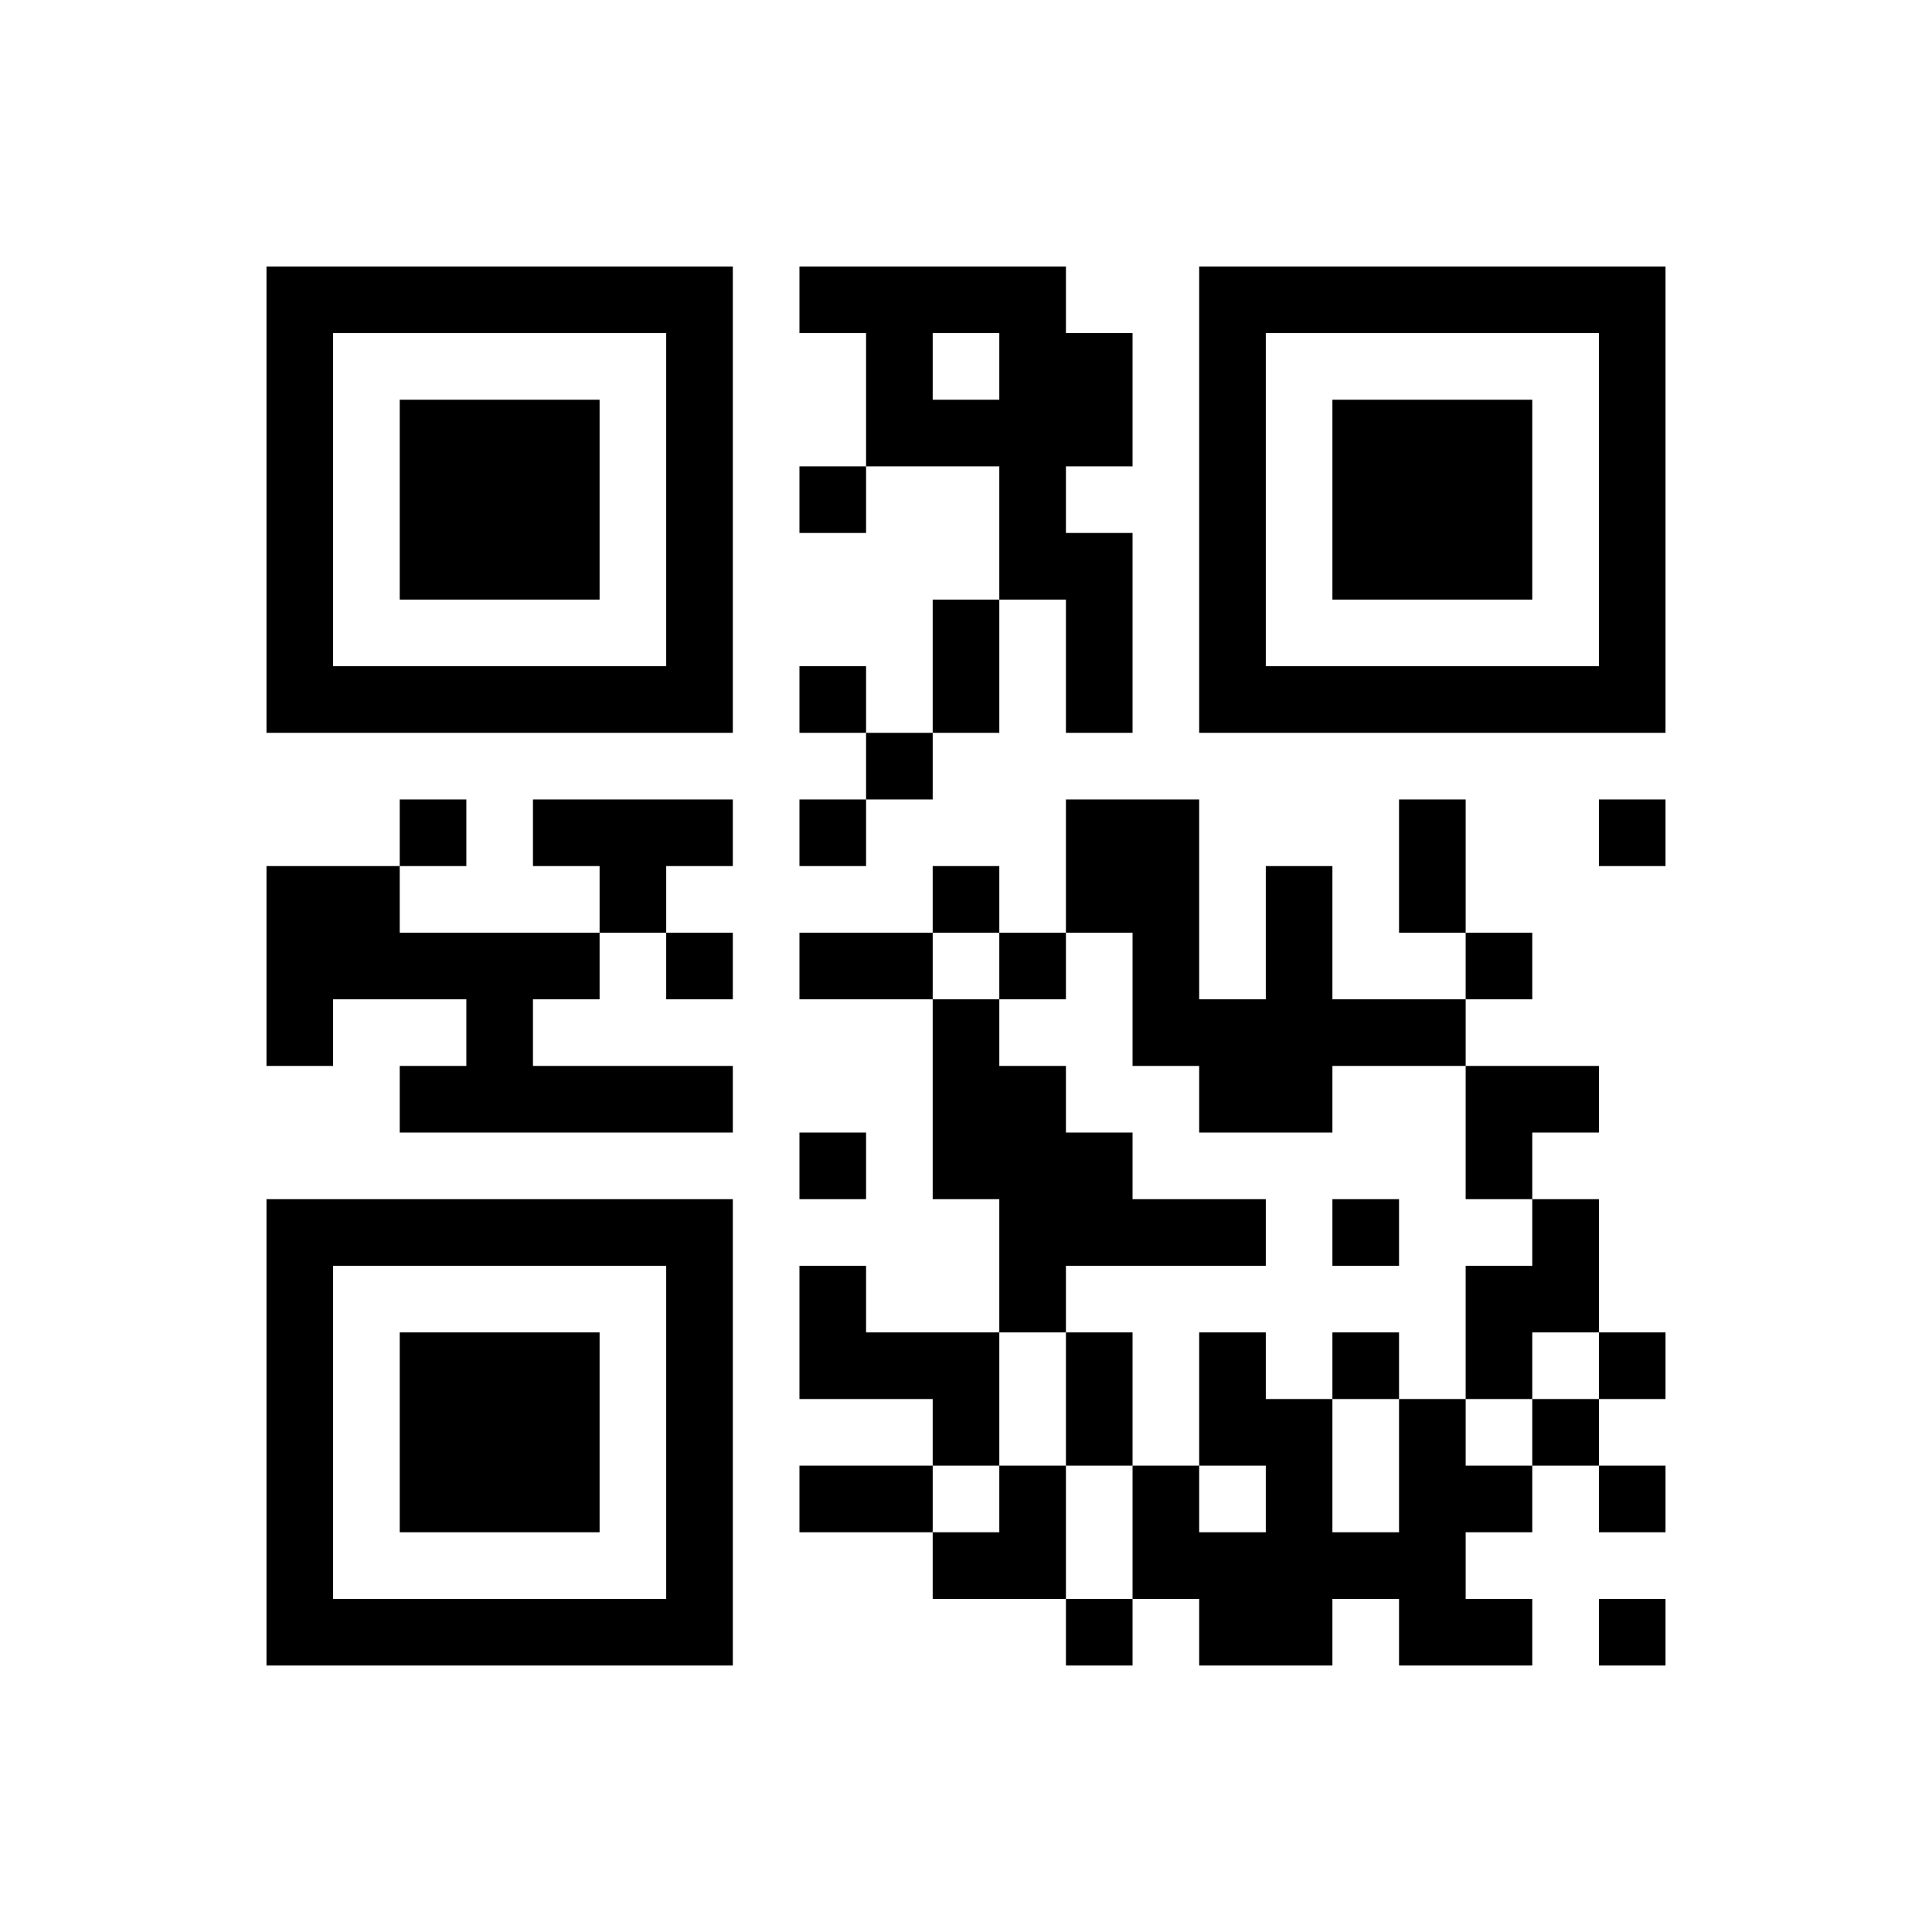 ﻿<?xml version="1.0" encoding="UTF-8"?>
<!DOCTYPE svg PUBLIC "-//W3C//DTD SVG 1.1//EN" "http://www.w3.org/Graphics/SVG/1.1/DTD/svg11.dtd">
<svg xmlns="http://www.w3.org/2000/svg" version="1.1" viewBox="0 0 29 29" stroke="none">
	<rect width="100%" height="100%" fill="#ffffff"/>
	<path d="M4,4h7v1h-7z M12,4h4v1h-4z M18,4h7v1h-7z M4,5h1v6h-1z M10,5h1v6h-1z M13,5h1v2h-1z M15,5h2v2h-2z M18,5h1v6h-1z M24,5h1v6h-1z M6,6h3v3h-3z M14,6h1v1h-1z M20,6h3v3h-3z M12,7h1v1h-1z M15,7h1v2h-1z M16,8h1v3h-1z M14,9h1v2h-1z M5,10h5v1h-5z M12,10h1v1h-1z M19,10h5v1h-5z M13,11h1v1h-1z M6,12h1v1h-1z M8,12h3v1h-3z M12,12h1v1h-1z M16,12h2v2h-2z M21,12h1v2h-1z M24,12h1v1h-1z M4,13h2v2h-2z M9,13h1v1h-1z M14,13h1v1h-1z M19,13h1v4h-1z M6,14h3v1h-3z M10,14h1v1h-1z M12,14h2v1h-2z M15,14h1v1h-1z M17,14h1v2h-1z M22,14h1v1h-1z M4,15h1v1h-1z M7,15h1v2h-1z M14,15h1v3h-1z M18,15h1v2h-1z M20,15h2v1h-2z M6,16h1v1h-1z M8,16h3v1h-3z M15,16h1v4h-1z M22,16h2v1h-2z M12,17h1v1h-1z M16,17h1v2h-1z M22,17h1v1h-1z M4,18h7v1h-7z M17,18h2v1h-2z M20,18h1v1h-1z M23,18h1v2h-1z M4,19h1v6h-1z M10,19h1v6h-1z M12,19h1v2h-1z M22,19h1v2h-1z M6,20h3v3h-3z M13,20h2v1h-2z M16,20h1v2h-1z M18,20h1v2h-1z M20,20h1v1h-1z M24,20h1v1h-1z M14,21h1v1h-1z M19,21h1v4h-1z M21,21h1v4h-1z M23,21h1v1h-1z M12,22h2v1h-2z M15,22h1v2h-1z M17,22h1v2h-1z M22,22h1v1h-1z M24,22h1v1h-1z M14,23h1v1h-1z M18,23h1v2h-1z M20,23h1v1h-1z M5,24h5v1h-5z M16,24h1v1h-1z M22,24h1v1h-1z M24,24h1v1h-1z" fill="#000000"/>
</svg>

